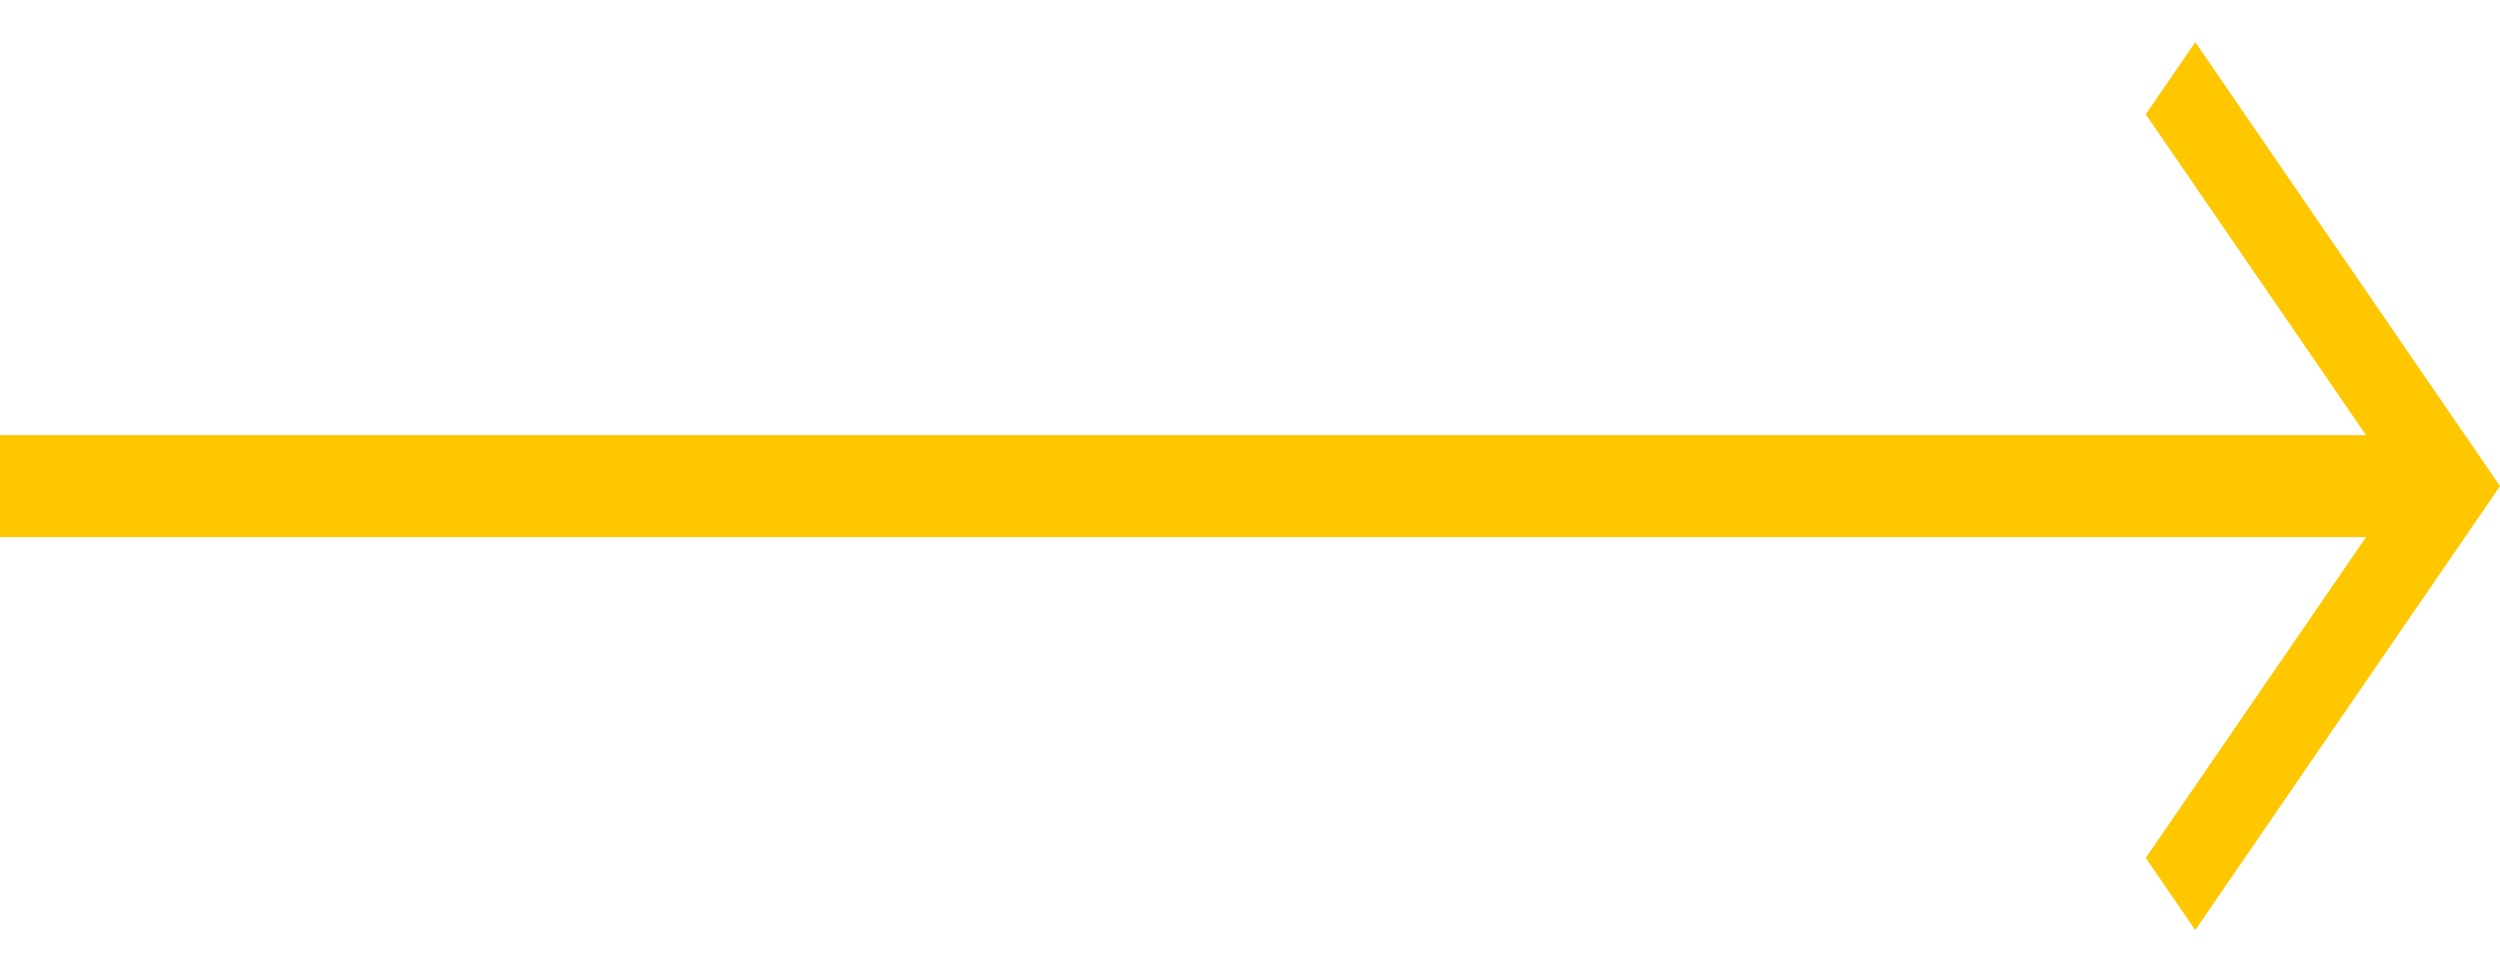 <svg xmlns="http://www.w3.org/2000/svg" width="36" height="14" viewBox="0 0 36 14" fill="none">
<path d="M31.612 0.607L30.899 1.646L34.071 6.266H0V7.734H34.071L30.899 12.354L31.612 13.393L36 7L31.612 0.607Z" fill="#FFC700"/>
</svg>